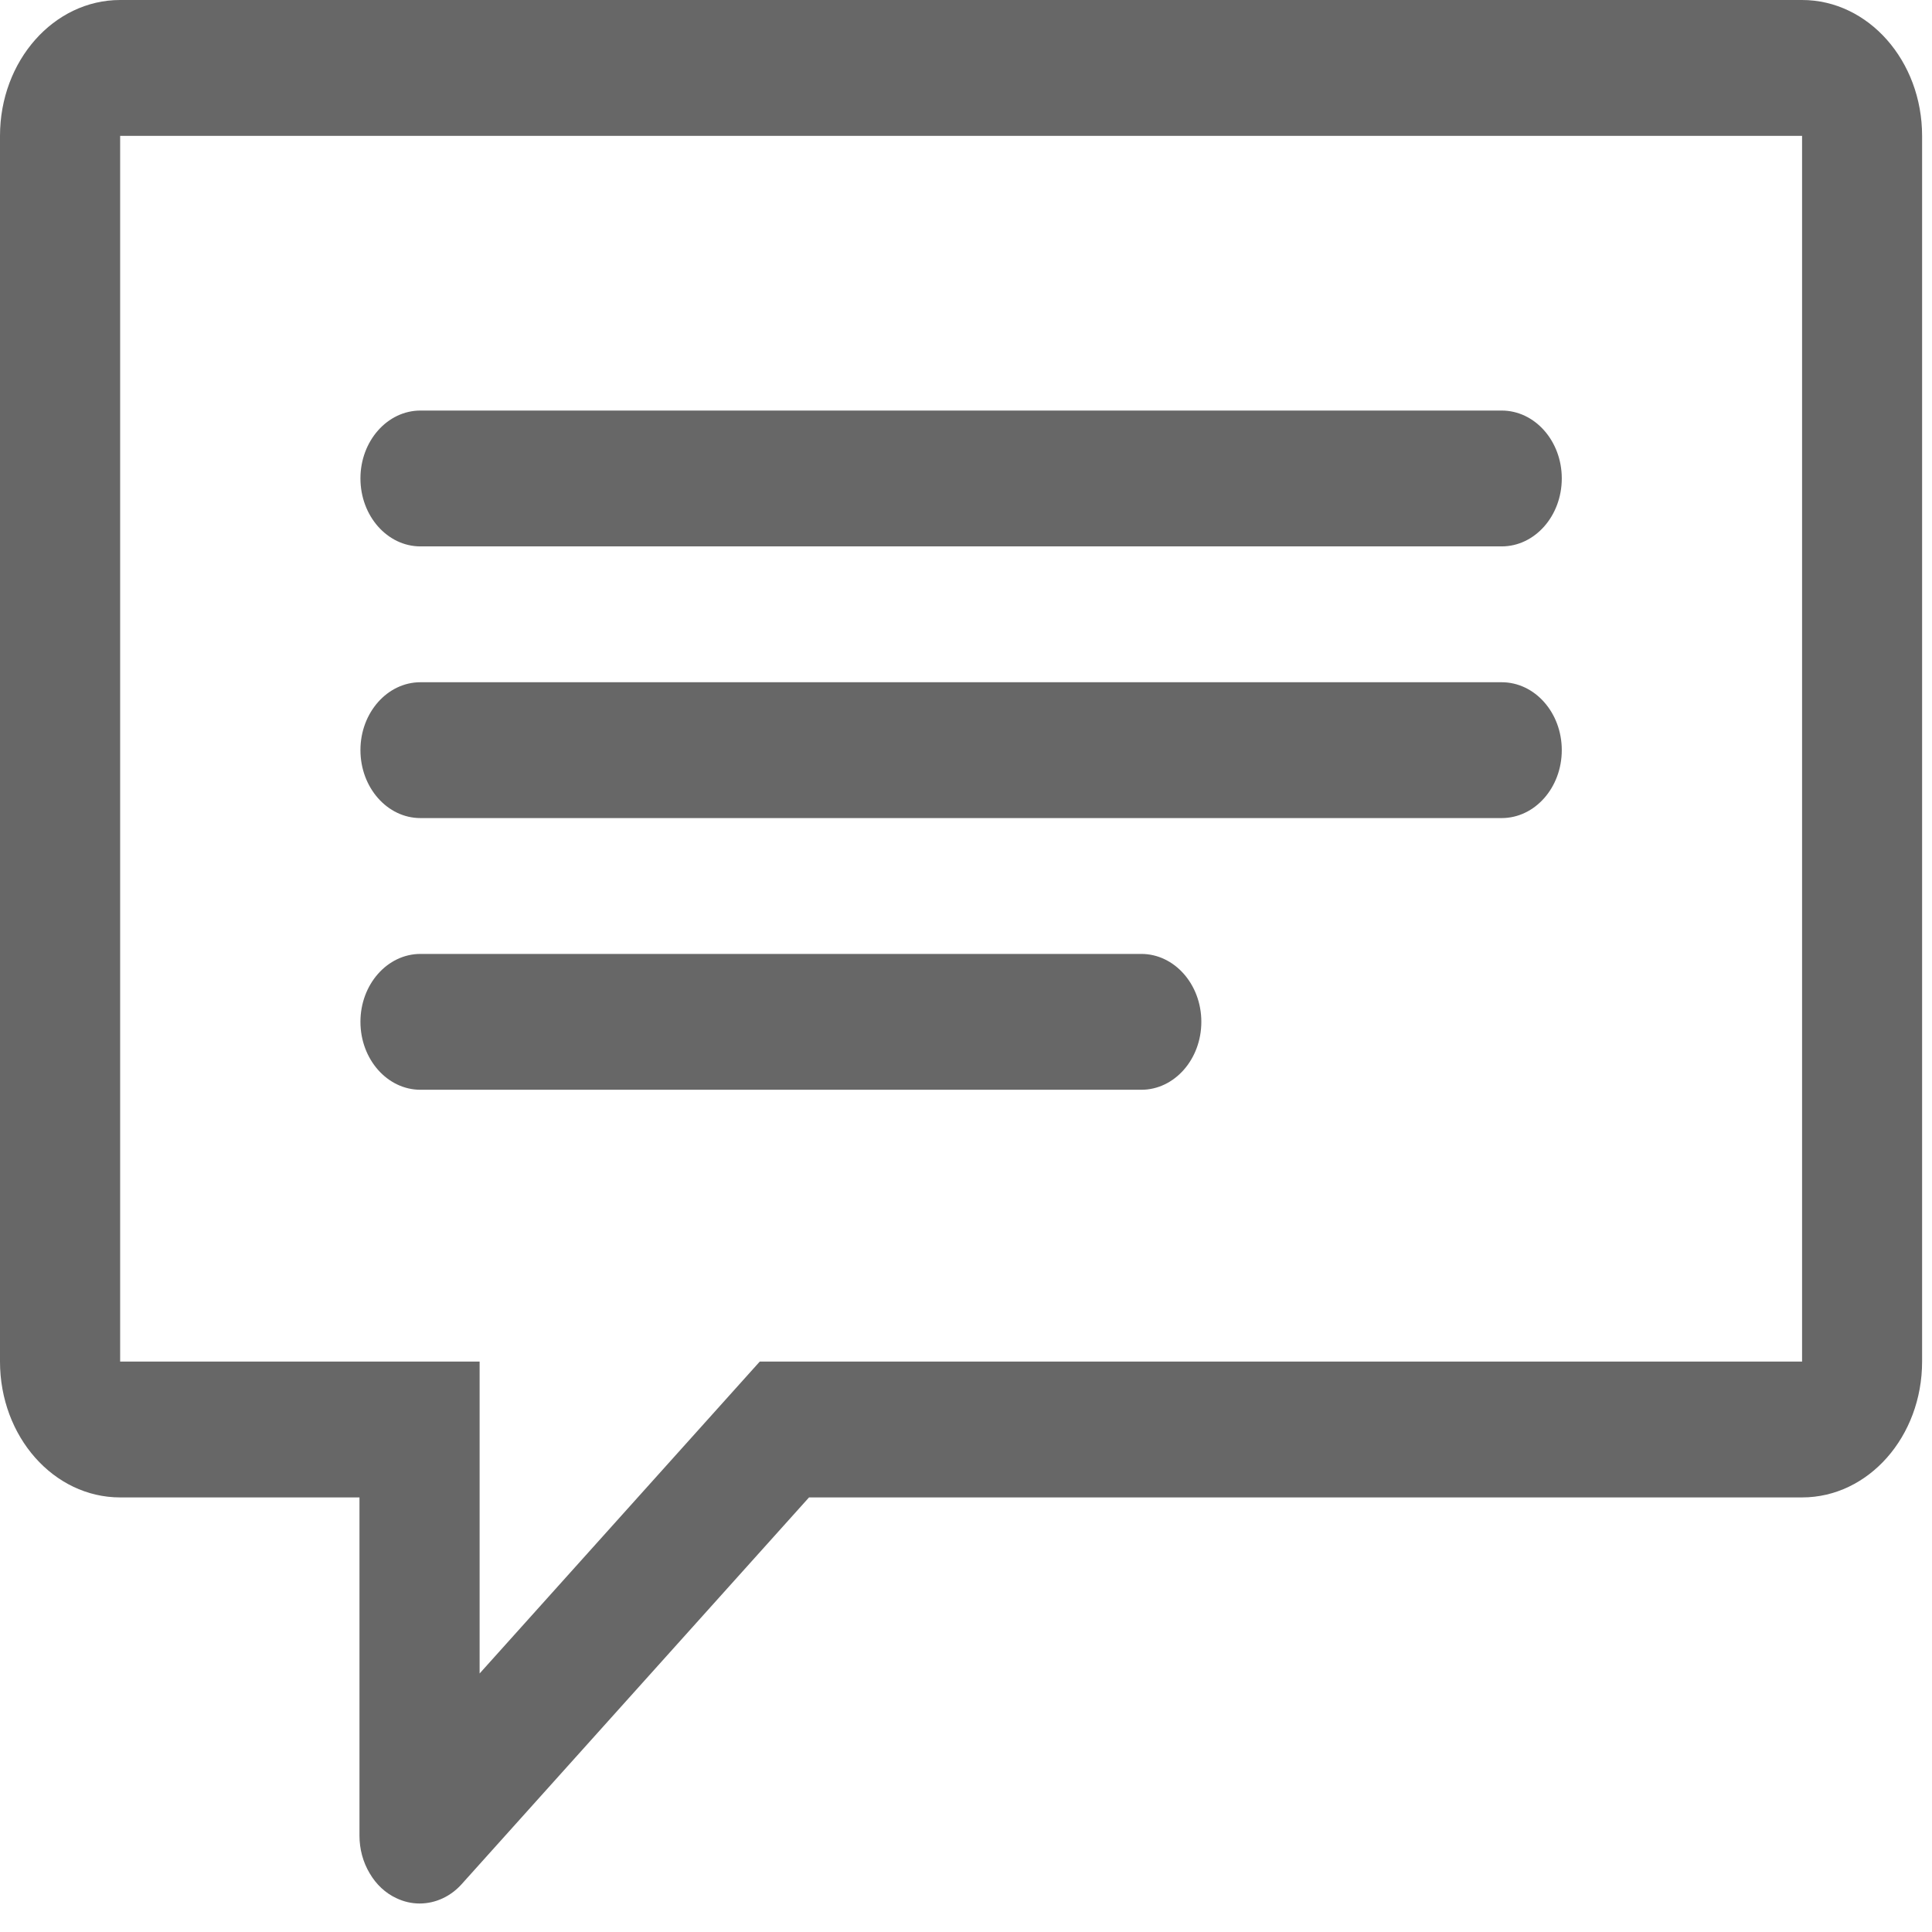 <svg width="16" height="16" viewBox="0 0 16 16" fill="none" xmlns="http://www.w3.org/2000/svg">
<path d="M14.924 0H0.995C0.445 0 0 0.504 0 1.125V11.276C0 11.898 0.445 12.401 0.995 12.401H2.977V15.202C2.977 15.313 3.006 15.421 3.061 15.513C3.115 15.606 3.192 15.678 3.283 15.72C3.344 15.749 3.409 15.764 3.475 15.764C3.605 15.764 3.731 15.707 3.824 15.603L6.7 12.401H14.924C15.473 12.401 15.918 11.898 15.918 11.276V1.125C15.918 0.504 15.473 0 14.924 0ZM14.924 11.276H6.292L3.972 13.859V11.276H0.995V1.125H14.924V11.276ZM3.482 6.775H12.436C12.711 6.775 12.934 6.523 12.934 6.212C12.934 5.902 12.711 5.65 12.436 5.65H3.482C3.208 5.65 2.985 5.902 2.985 6.212C2.985 6.523 3.208 6.775 3.482 6.775ZM3.482 4.525H12.436C12.711 4.525 12.934 4.273 12.934 3.962C12.934 3.652 12.711 3.4 12.436 3.4H3.482C3.208 3.4 2.985 3.652 2.985 3.962C2.985 4.273 3.208 4.525 3.482 4.525ZM3.482 9.025H9.452C9.726 9.025 9.949 8.773 9.949 8.462C9.949 8.152 9.726 7.9 9.452 7.9H3.482C3.208 7.9 2.985 8.152 2.985 8.462C2.985 8.773 3.208 9.025 3.482 9.025Z" fill="#676767"/>
</svg>
